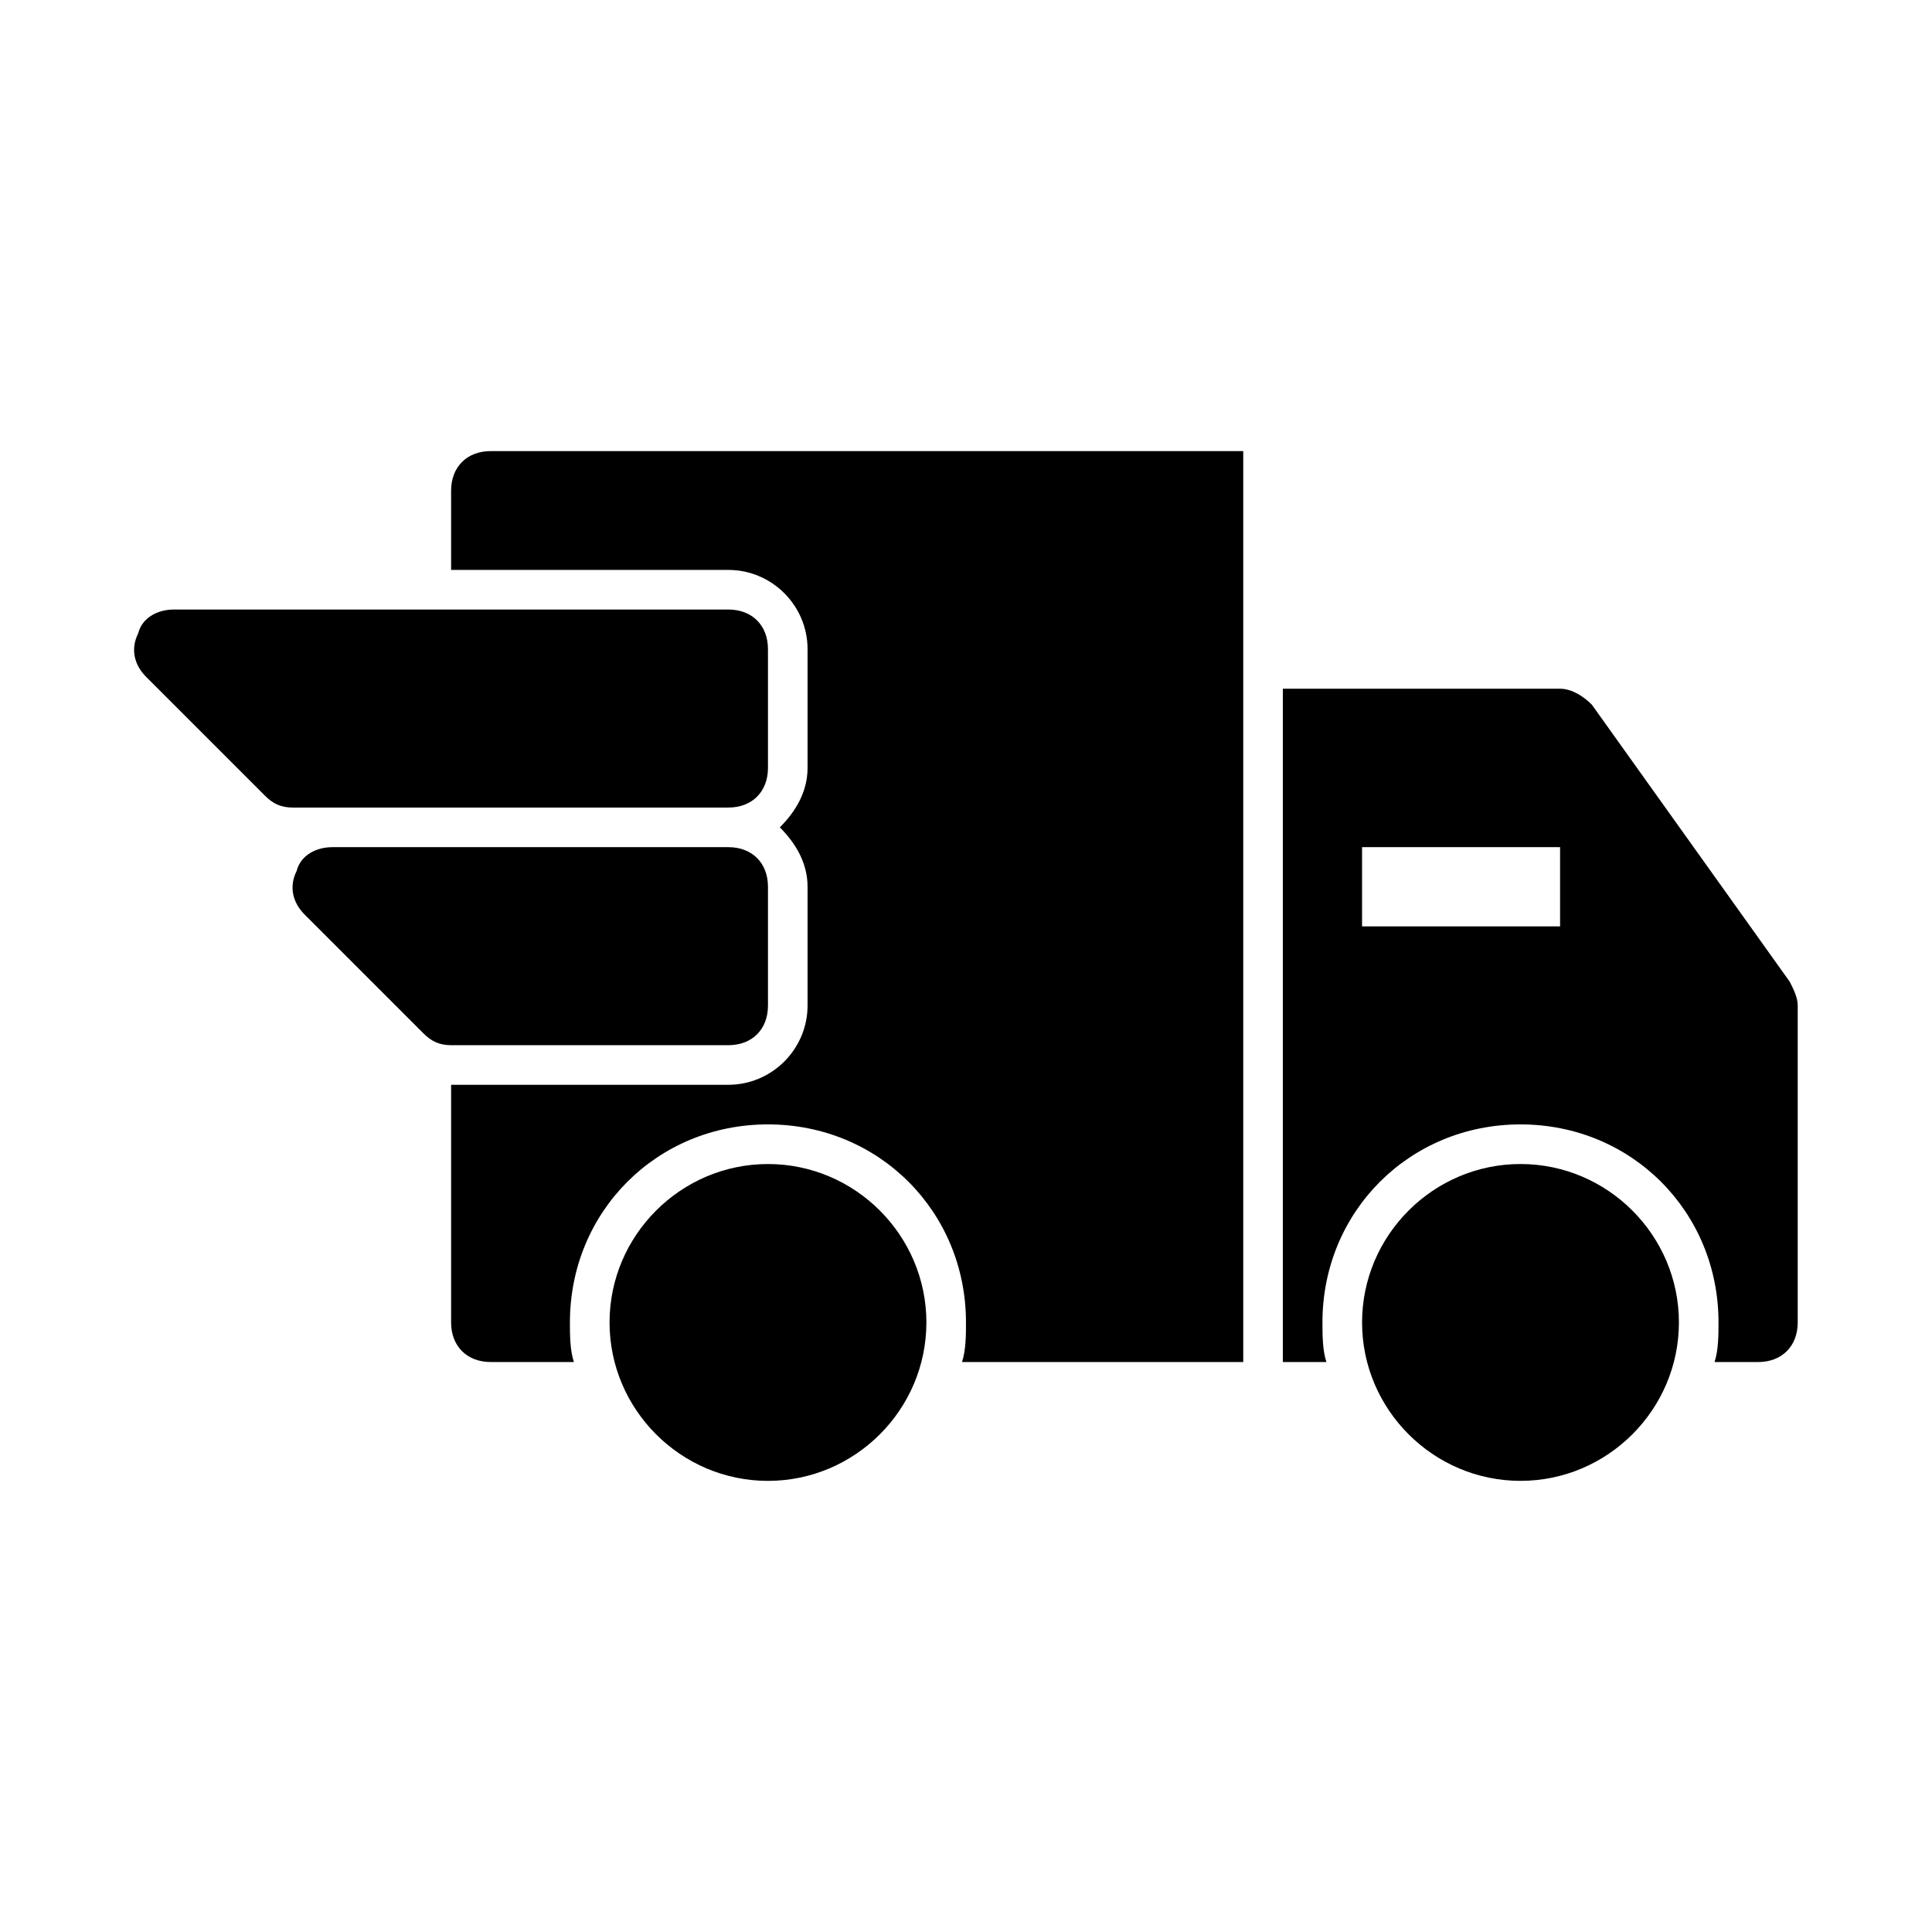 <?xml version="1.0" encoding="UTF-8"?>
<!-- Uploaded to: ICON Repo, www.svgrepo.com, Generator: ICON Repo Mixer Tools -->
<svg fill="#000000" width="800px" height="800px" version="1.1" viewBox="144 144 512 512" xmlns="http://www.w3.org/2000/svg">
 <path d="m588.93 494.46c0 23.09-18.895 41.984-41.984 41.984s-41.984-18.895-41.984-41.984c0-23.09 18.895-41.984 41.984-41.984 23.094 0.004 41.984 18.895 41.984 41.984zm-241.41-41.98c-23.09 0-41.984 18.895-41.984 41.984s18.895 41.984 41.984 41.984c23.09 0 41.984-18.895 41.984-41.984 0-23.094-18.895-41.984-41.984-41.984zm-10.496-146.95h-146.95c-4.199 0-8.398 2.098-9.445 6.297-2.102 4.199-1.051 8.398 2.098 11.547l31.488 31.488c2.098 2.098 4.199 3.148 7.348 3.148h115.46c6.297 0 10.496-4.199 10.496-10.496v-31.488c0-6.297-4.199-10.496-10.496-10.496zm0 62.977h-104.96c-4.199 0-8.398 2.098-9.445 6.297-2.102 4.199-1.051 8.395 2.098 11.547l31.488 31.488c2.098 2.098 4.199 3.148 7.348 3.148h73.473c6.297 0 10.496-4.199 10.496-10.496v-31.488c0-6.301-4.199-10.496-10.496-10.496zm283.39 41.984v83.969c0 6.297-4.199 10.496-10.496 10.496h-11.547c1.051-3.148 1.051-7.348 1.051-10.496 0-29.391-23.09-52.48-52.48-52.48s-52.48 23.09-52.48 52.48c0 3.148 0 7.348 1.051 10.496l-11.547-0.004v-178.43h73.473c3.148 0 6.297 2.098 8.398 4.199l52.48 73.473c1.051 2.098 2.098 4.195 2.098 6.297zm-62.977-41.984h-52.48v20.992h52.48zm-83.965 136.45v-241.41h-199.43c-6.297 0-10.496 4.199-10.496 10.496v20.992h73.473c11.547 0 20.992 9.445 20.992 20.992v31.488c0 6.297-3.148 11.547-7.348 15.742 4.199 4.199 7.348 9.445 7.348 15.742v31.488c0 11.547-9.445 20.992-20.992 20.992h-73.473v62.977c0 6.297 4.199 10.496 10.496 10.496h22.043c-1.051-3.148-1.051-7.344-1.051-10.496 0-29.391 23.09-52.48 52.48-52.48s52.48 23.09 52.48 52.48c0 3.148 0 7.348-1.051 10.496z"/>
</svg>